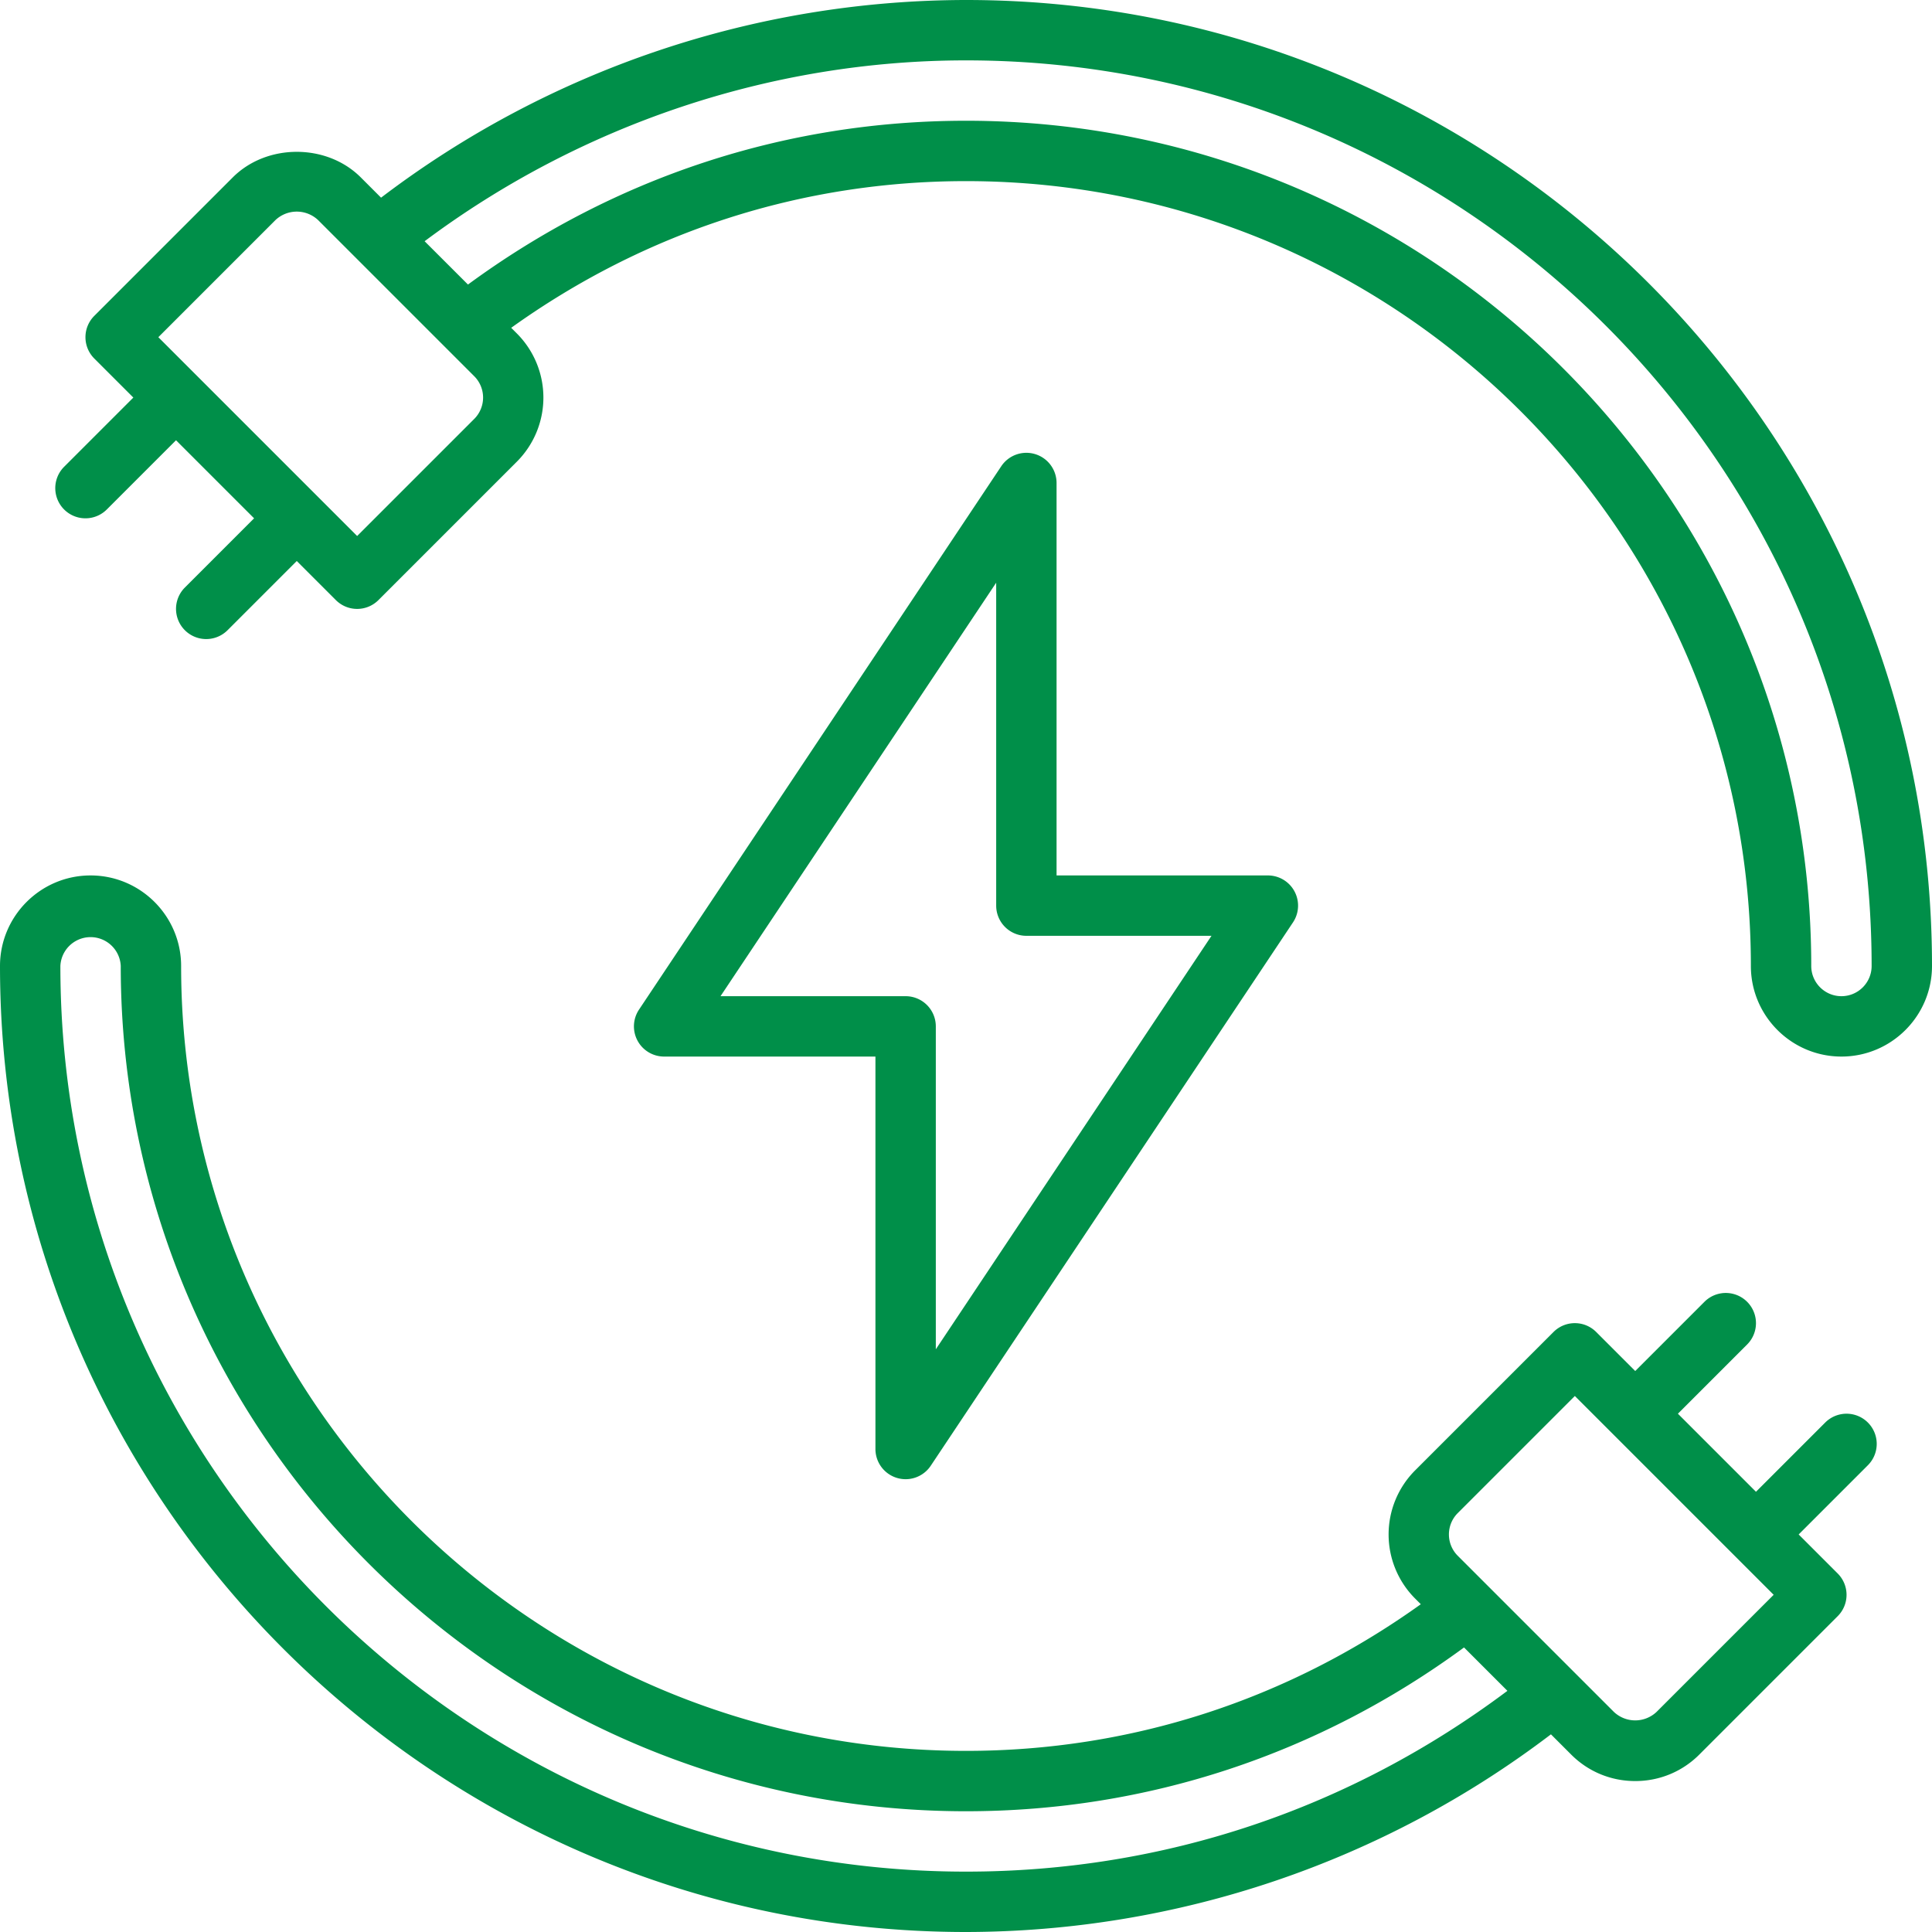 <svg xmlns="http://www.w3.org/2000/svg" version="1.1" xmlns:xlink="http://www.w3.org/1999/xlink" width="512" height="512" x="0" y="0" viewBox="0 0 64 64" style="enable-background:new 0 0 512 512" xml:space="preserve"><g><path d="m60.462 47.124-2.293 2.293-2.586-2.586 2.293-2.293a.999.999 0 1 0-1.414-1.414l-2.293 2.293-1.293-1.293a.999.999 0 0 0-1.414 0l-4.586 4.586a3.004 3.004 0 0 0 0 4.242l.19.19C42.643 56.311 37.465 58 32 58 17.663 58 6 46.336 6 32c0-1.654-1.346-3-3-3s-3 1.346-3 3c0 17.645 14.355 32 32 32a32.074 32.074 0 0 0 19.377-6.548l.671.671c.564.565 1.318.877 2.121.877s1.557-.312 2.121-.876l4.586-4.586a.999.999 0 0 0 0-1.414l-1.293-1.293 2.293-2.293a.999.999 0 1 0-1.414-1.414zM32 62C15.458 62 2 48.542 2 32a1.001 1.001 0 0 1 2 0c0 15.439 12.56 28 28 28 5.998 0 11.676-1.886 16.498-5.426l1.437 1.437C44.724 59.917 38.556 62 32 62zm22.876-5.291a1.03 1.03 0 0 1-1.414 0l-5.172-5.172a1 1 0 0 1 0-1.414l3.879-3.879 6.586 6.586z" fill="#008F49" opacity="1" data-original="#000000"></path><path d="M34.29 15.043a1 1 0 0 0-1.122.402l-12 18A1 1 0 0 0 22 35h7v13a1 1 0 0 0 1.832.555l12-18A1 1 0 0 0 42 29h-7V16a1 1 0 0 0-.71-.957zM40.132 31 31 44.697V34a1 1 0 0 0-1-1h-6.132L33 19.303V30a1 1 0 0 0 1 1z" fill="#008F49" opacity="1" data-original="#000000"></path><path d="M32 0a32.074 32.074 0 0 0-19.377 6.548l-.671-.671c-1.129-1.13-3.113-1.13-4.242 0l-4.586 4.586a.999.999 0 0 0 0 1.414l1.293 1.293-2.293 2.293a.999.999 0 1 0 1.414 1.414l2.293-2.293 2.586 2.586-2.293 2.293a.999.999 0 1 0 1.414 1.414l2.293-2.293 1.293 1.293a.997.997 0 0 0 1.414 0l4.586-4.586a3.004 3.004 0 0 0 0-4.242l-.19-.19C21.357 7.689 26.535 6 32 6c14.337 0 26 11.664 26 26 0 1.654 1.346 3 3 3s3-1.346 3-3C64 14.355 49.644 0 32 0zM15.71 13.877l-3.879 3.879-6.586-6.586 3.879-3.879a1.03 1.03 0 0 1 1.414 0l5.172 5.172a1 1 0 0 1 0 1.414zM61 33c-.552 0-1-.449-1-1C60 16.56 47.439 4 32 4c-5.998 0-11.676 1.886-16.498 5.426l-1.436-1.435C19.227 4.134 25.541 2 32 2c16.542 0 30 13.458 30 30 0 .551-.448 1-1 1z" fill="#008F49" opacity="1" data-original="#000000"></path></g></svg>